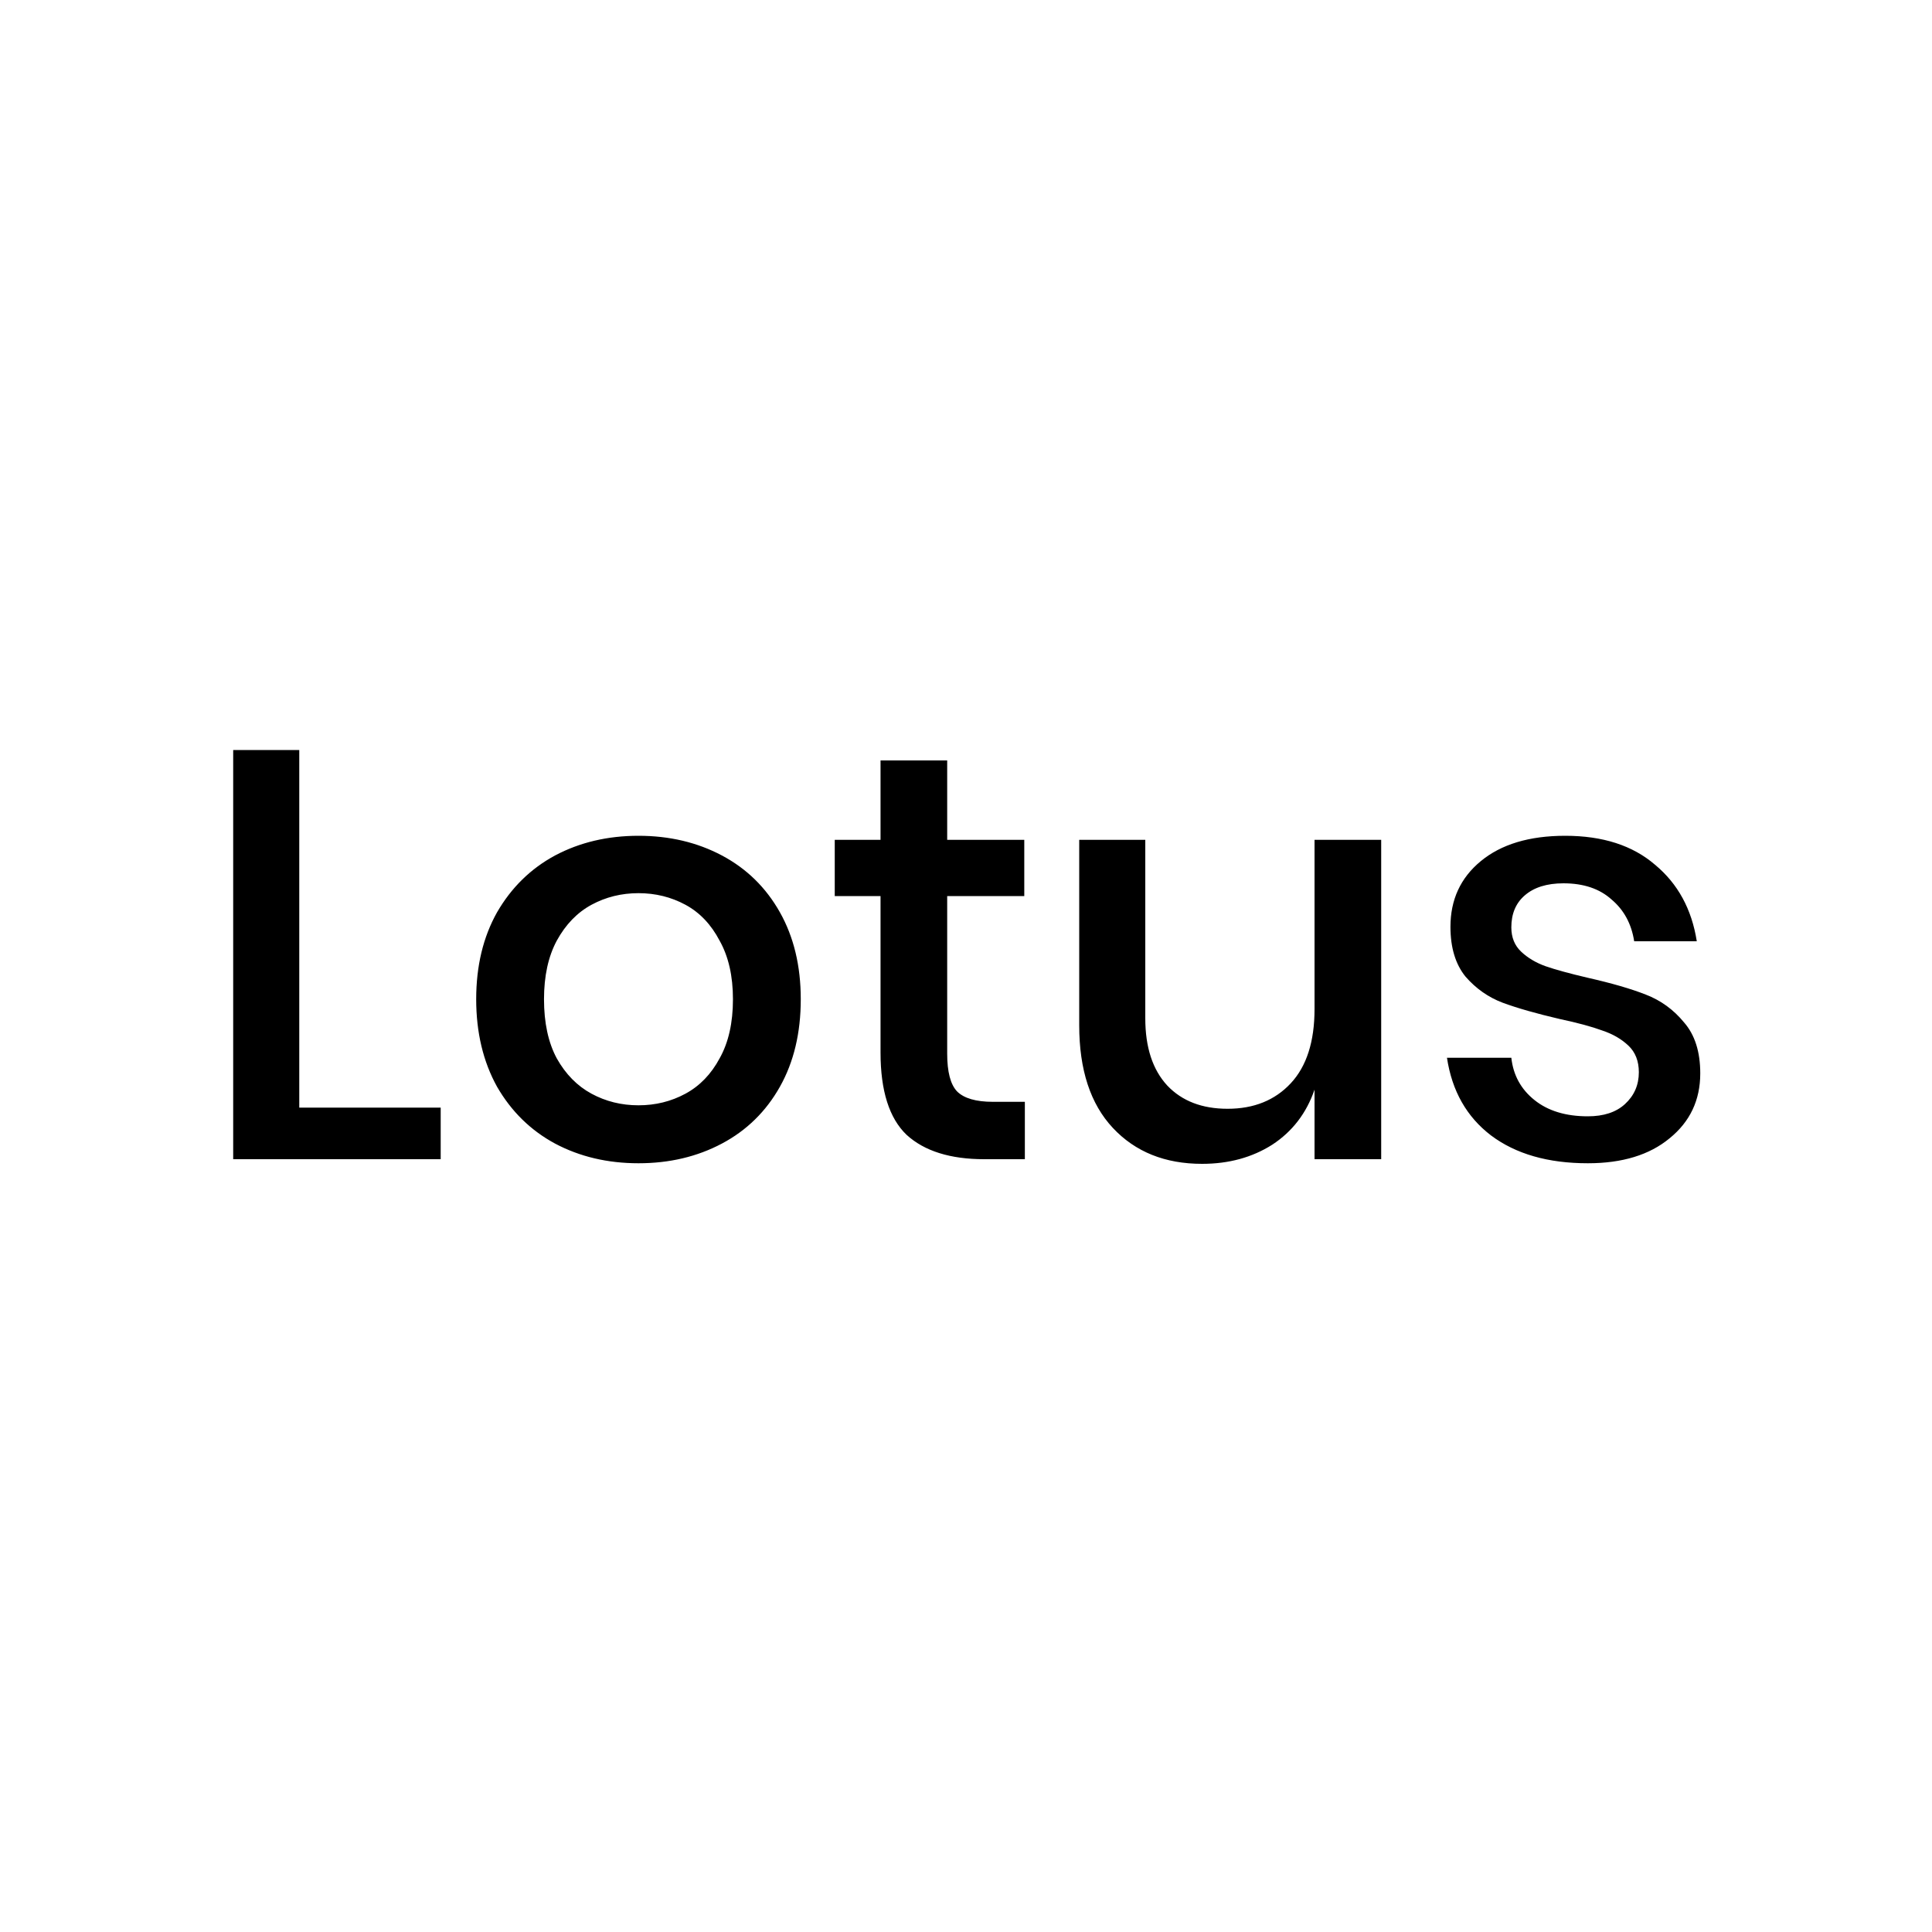 <svg xmlns="http://www.w3.org/2000/svg" width="80" height="80" viewBox="0 0 80 80" fill="none"><path d="M12.392 45.864H18.248V48H9.656V31.056H12.392V45.864ZM26.438 34.608C27.718 34.608 28.87 34.88 29.894 35.424C30.918 35.968 31.718 36.752 32.294 37.776C32.87 38.8 33.158 40 33.158 41.376C33.158 42.768 32.87 43.976 32.294 45C31.718 46.024 30.918 46.808 29.894 47.352C28.87 47.896 27.718 48.168 26.438 48.168C25.158 48.168 24.006 47.896 22.982 47.352C21.974 46.808 21.174 46.024 20.582 45C20.006 43.96 19.718 42.752 19.718 41.376C19.718 40 20.006 38.8 20.582 37.776C21.174 36.752 21.974 35.968 22.982 35.424C24.006 34.88 25.158 34.608 26.438 34.608ZM26.438 36.984C25.734 36.984 25.086 37.144 24.494 37.464C23.902 37.784 23.422 38.28 23.054 38.952C22.702 39.608 22.526 40.416 22.526 41.376C22.526 42.352 22.702 43.168 23.054 43.824C23.422 44.48 23.902 44.968 24.494 45.288C25.086 45.608 25.734 45.768 26.438 45.768C27.142 45.768 27.79 45.608 28.382 45.288C28.974 44.968 29.446 44.48 29.798 43.824C30.166 43.168 30.35 42.352 30.35 41.376C30.35 40.416 30.166 39.608 29.798 38.952C29.446 38.28 28.974 37.784 28.382 37.464C27.79 37.144 27.142 36.984 26.438 36.984ZM42.437 45.624V48H40.757C39.349 48 38.277 47.664 37.541 46.992C36.821 46.304 36.461 45.168 36.461 43.584V37.104H34.565V34.776H36.461V31.488H39.221V34.776H42.413V37.104H39.221V43.632C39.221 44.384 39.357 44.904 39.629 45.192C39.917 45.48 40.413 45.624 41.117 45.624H42.437ZM57.192 34.776V48H54.432V45.12C54.096 46.096 53.512 46.856 52.68 47.4C51.848 47.928 50.88 48.192 49.776 48.192C48.24 48.192 47.008 47.696 46.08 46.704C45.152 45.712 44.688 44.296 44.688 42.456V34.776H47.424V42.168C47.424 43.368 47.728 44.296 48.336 44.952C48.944 45.592 49.776 45.912 50.832 45.912C51.92 45.912 52.792 45.56 53.448 44.856C54.104 44.152 54.432 43.128 54.432 41.784V34.776H57.192ZM64.812 34.608C66.365 34.608 67.605 35.008 68.532 35.808C69.477 36.592 70.052 37.648 70.26 38.976H67.668C67.556 38.256 67.245 37.68 66.733 37.248C66.237 36.8 65.573 36.576 64.74 36.576C64.052 36.576 63.517 36.744 63.133 37.08C62.764 37.4 62.581 37.84 62.581 38.4C62.581 38.816 62.717 39.152 62.989 39.408C63.261 39.664 63.596 39.864 63.996 40.008C64.412 40.152 64.996 40.312 65.749 40.488C66.74 40.712 67.54 40.944 68.148 41.184C68.772 41.424 69.3 41.808 69.733 42.336C70.18 42.848 70.404 43.552 70.404 44.448C70.404 45.552 69.981 46.448 69.132 47.136C68.3 47.824 67.172 48.168 65.749 48.168C64.1 48.168 62.764 47.784 61.74 47.016C60.733 46.248 60.124 45.176 59.916 43.8H62.581C62.66 44.52 62.98 45.104 63.541 45.552C64.1 46 64.837 46.224 65.749 46.224C66.404 46.224 66.916 46.056 67.284 45.72C67.668 45.368 67.861 44.928 67.861 44.4C67.861 43.936 67.716 43.568 67.428 43.296C67.141 43.024 66.781 42.816 66.349 42.672C65.916 42.512 65.325 42.352 64.573 42.192C63.612 41.968 62.828 41.744 62.221 41.52C61.629 41.296 61.117 40.936 60.684 40.44C60.269 39.928 60.06 39.24 60.06 38.376C60.06 37.256 60.477 36.352 61.309 35.664C62.157 34.96 63.325 34.608 64.812 34.608Z" fill="black"></path></svg>